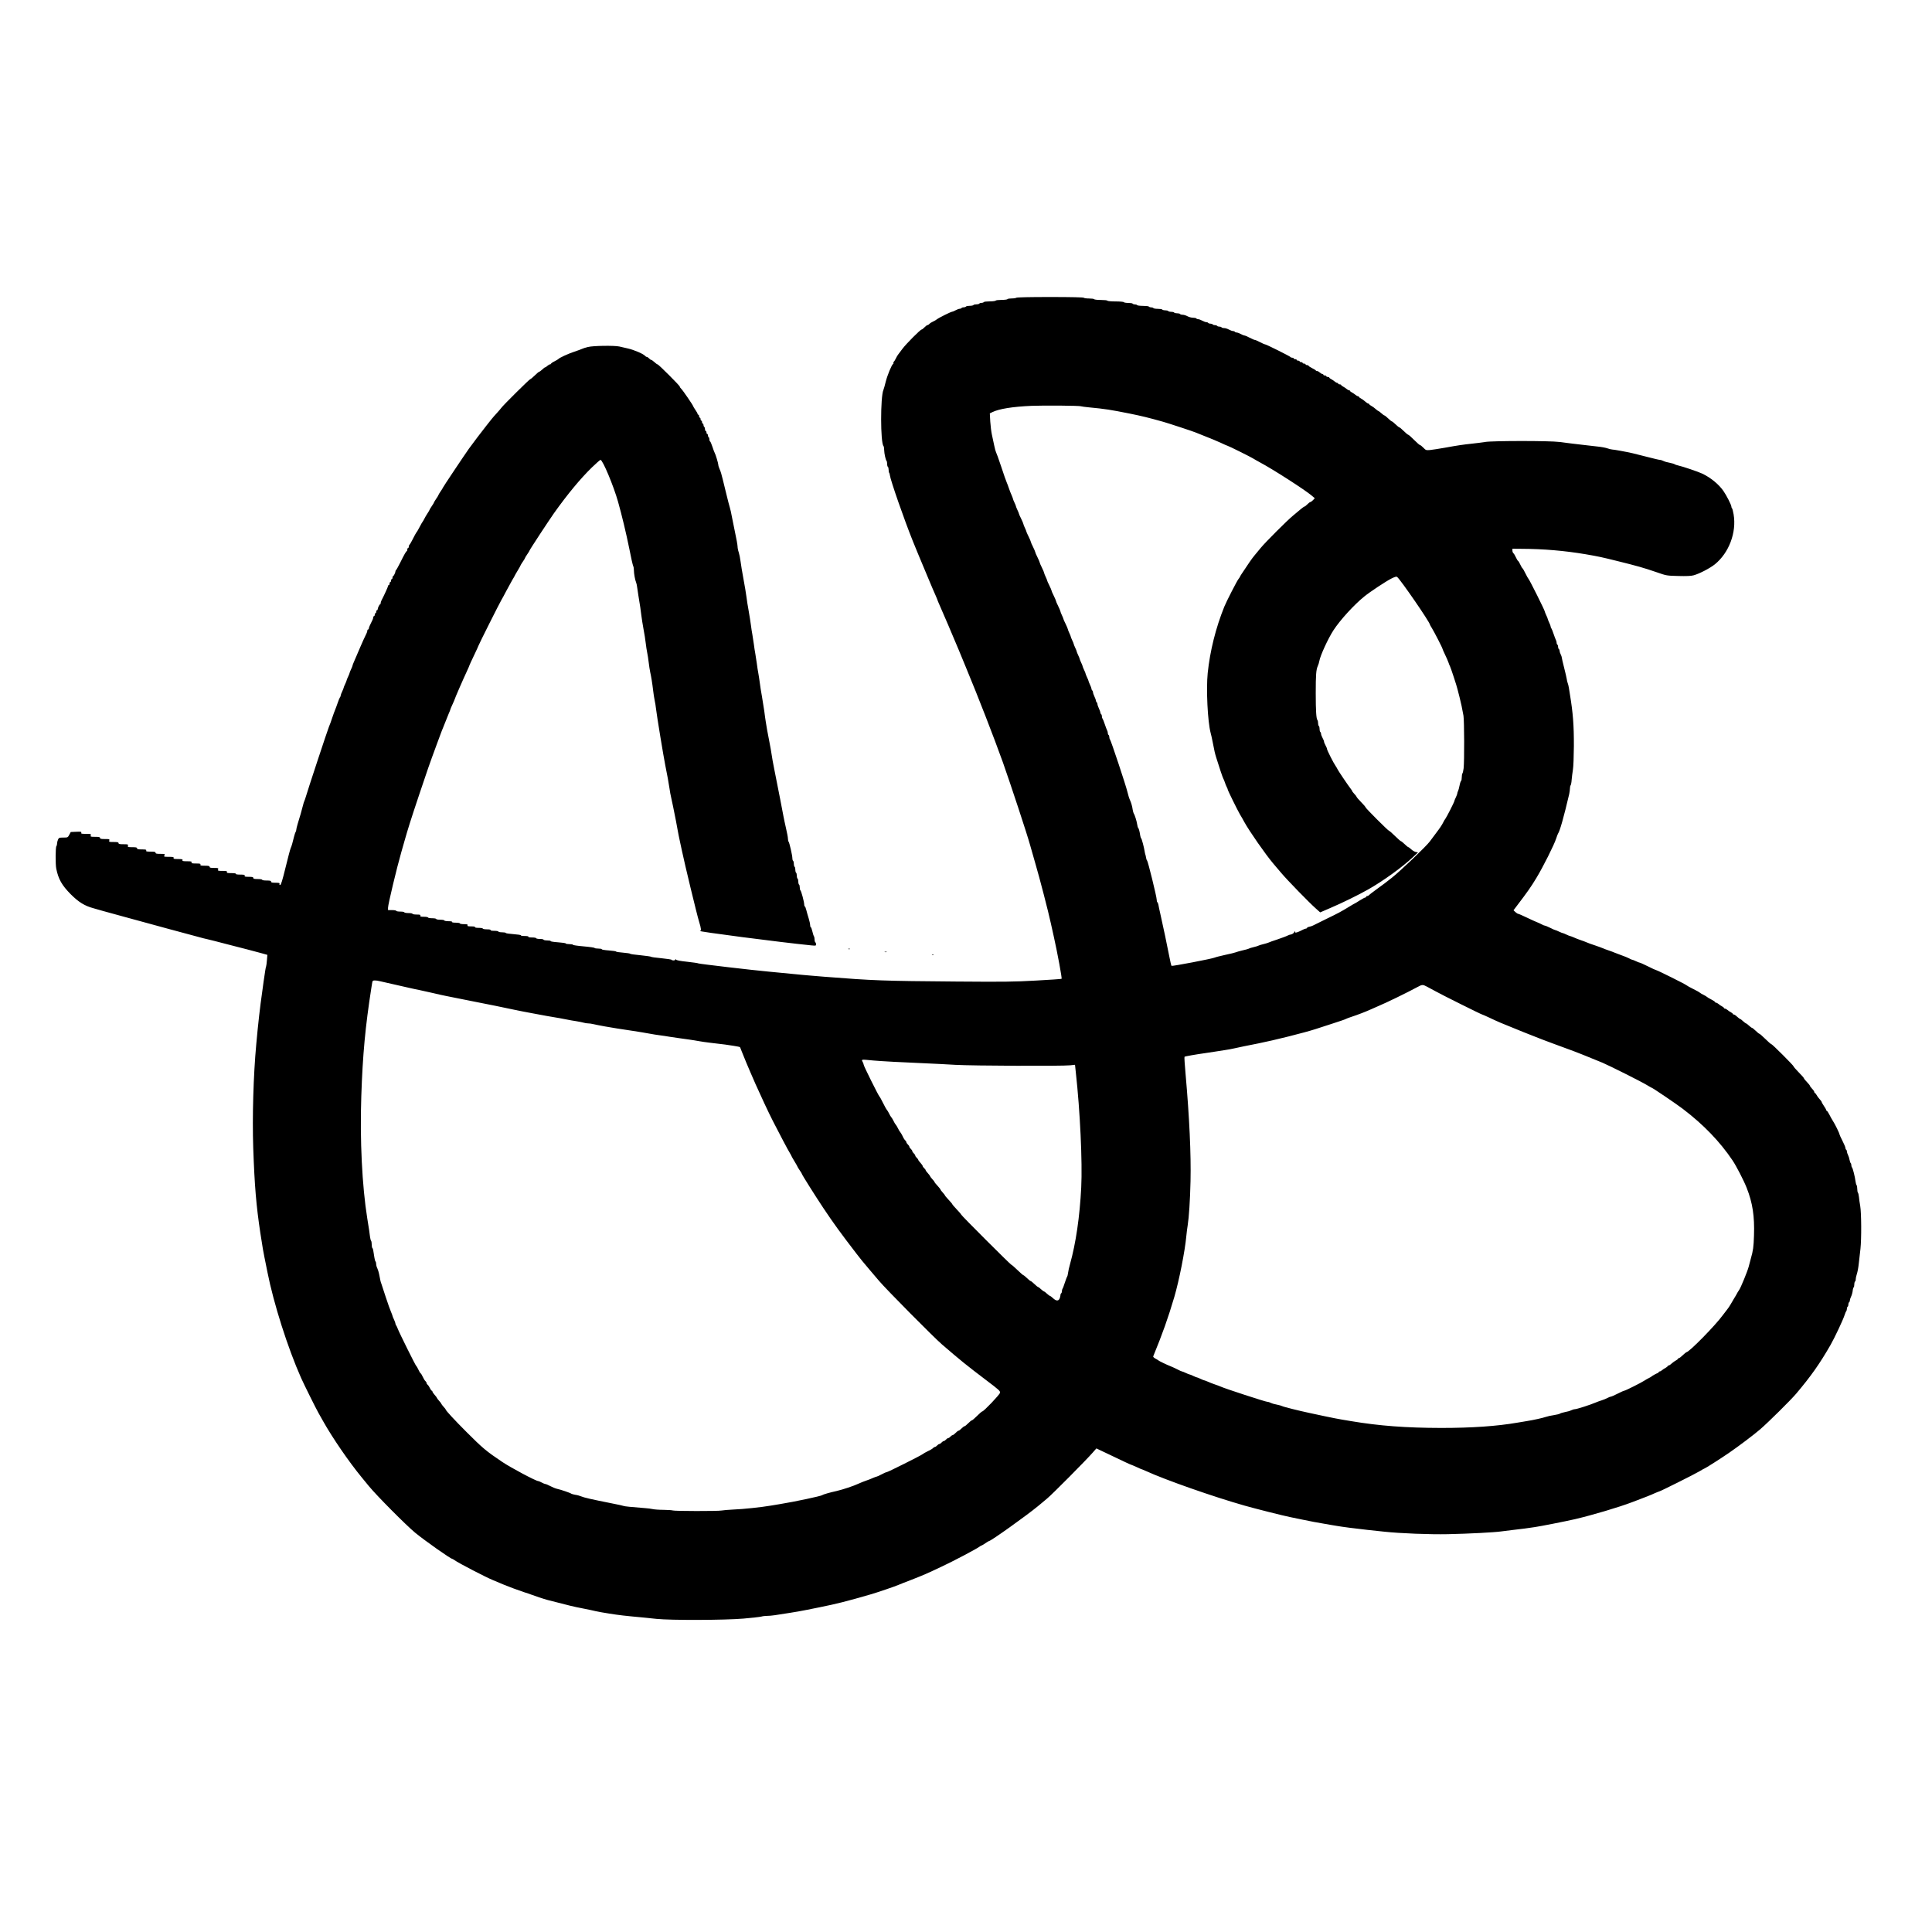 <?xml version="1.0" standalone="no"?>
<!DOCTYPE svg PUBLIC "-//W3C//DTD SVG 20010904//EN"
 "http://www.w3.org/TR/2001/REC-SVG-20010904/DTD/svg10.dtd">
<svg version="1.0" xmlns="http://www.w3.org/2000/svg"
 width="2609pt" height="2609pt" viewBox="0 0 2609 2609"
 preserveAspectRatio="xMidYMid meet">
<g transform="translate(0,2609) scale(0.1,-0.1)"
fill="#000000" stroke="none">
<path d="M13725 22070 c-3 -5 -30 -10 -60 -10 -30 0 -57 -4 -60 -10 -3 -5 -39
-10 -80 -10 -41 0 -77 -4 -80 -10 -3 -5 -39 -10 -80 -10 -41 0 -77 -4 -80 -10
-3 -5 -17 -10 -30 -10 -13 0 -27 -4 -30 -10 -3 -5 -21 -10 -40 -10 -19 0 -37
-4 -40 -10 -3 -5 -26 -10 -50 -10 -24 0 -47 -4 -50 -10 -3 -5 -17 -10 -30 -10
-13 0 -27 -4 -30 -10 -3 -5 -15 -10 -25 -10 -11 0 -35 -9 -55 -20 -20 -11 -41
-20 -48 -20 -16 0 -182 -83 -205 -102 -9 -8 -33 -22 -53 -31 -20 -9 -42 -23
-49 -32 -7 -8 -18 -15 -24 -15 -7 0 -25 -13 -41 -30 -16 -16 -33 -30 -39 -30
-17 0 -208 -192 -259 -260 -26 -36 -53 -72 -60 -80 -7 -8 -20 -32 -30 -52 -10
-20 -22 -40 -27 -43 -6 -4 -8 -10 -5 -15 3 -5 1 -11 -5 -15 -19 -12 -77 -152
-99 -240 -12 -49 -26 -99 -31 -110 -42 -93 -41 -717 1 -759 5 -6 9 -30 9 -55
1 -47 20 -134 33 -147 4 -4 7 -22 7 -40 0 -18 5 -36 10 -39 6 -3 10 -21 10
-39 0 -18 3 -36 7 -40 4 -4 9 -19 10 -34 9 -70 193 -599 311 -892 45 -112 80
-195 197 -475 18 -44 47 -111 63 -150 16 -38 39 -91 51 -117 11 -26 21 -49 21
-52 0 -3 11 -29 24 -58 25 -54 203 -470 262 -613 18 -44 62 -152 99 -240 168
-404 374 -935 498 -1280 104 -294 328 -972 368 -1119 21 -75 51 -181 73 -256
54 -183 173 -641 207 -800 11 -52 29 -133 40 -180 49 -219 112 -560 105 -568
-4 -3 -160 -14 -349 -24 -299 -17 -435 -18 -1077 -13 -985 8 -1108 12 -1780
65 -58 5 -139 11 -180 15 -41 3 -163 14 -270 25 -107 11 -242 24 -300 29 -203
18 -945 105 -950 111 -3 4 -70 13 -149 22 -97 10 -146 20 -152 29 -6 10 -9 11
-9 2 0 -7 -11 -13 -25 -13 -14 0 -25 4 -25 8 0 5 -63 14 -140 22 -77 7 -140
16 -140 20 0 3 -63 12 -140 20 -77 7 -140 16 -140 20 0 4 -43 11 -95 15 -52 4
-95 10 -95 15 0 4 -45 11 -100 15 -55 4 -97 11 -94 16 3 5 -18 9 -45 9 -28 0
-51 4 -51 8 0 5 -67 15 -150 22 -82 7 -147 17 -144 21 3 5 -18 9 -45 9 -28 0
-51 4 -51 9 0 5 -47 12 -105 16 -58 4 -102 11 -99 16 3 5 -18 9 -45 9 -28 0
-51 5 -51 10 0 6 -22 10 -50 10 -27 0 -50 5 -50 10 0 6 -25 10 -56 10 -34 0
-53 4 -49 10 4 6 -15 10 -50 10 -31 0 -54 4 -51 9 3 5 -41 12 -99 16 -58 4
-105 11 -105 16 0 5 -22 9 -50 9 -27 0 -50 5 -50 10 0 6 -25 10 -56 10 -34 0
-53 4 -49 10 4 6 -15 10 -49 10 -31 0 -56 5 -56 10 0 6 -25 10 -56 10 -34 0
-53 4 -49 10 4 6 -15 10 -50 10 -47 0 -56 3 -51 15 4 12 -5 15 -49 15 -30 0
-55 5 -55 10 0 6 -25 10 -56 10 -34 0 -53 4 -49 10 4 6 -15 10 -49 10 -31 0
-56 5 -56 10 0 6 -25 10 -55 10 -30 0 -55 5 -55 10 0 6 -25 10 -55 10 -30 0
-55 5 -55 10 0 6 -25 10 -55 10 -44 0 -53 3 -49 15 5 12 -4 15 -50 15 -31 0
-56 5 -56 10 0 6 -25 10 -55 10 -30 0 -55 5 -55 10 0 6 -25 10 -55 10 -30 0
-55 5 -55 10 0 6 -25 10 -55 10 l-55 0 0 32 c0 45 119 542 180 753 10 33 28
96 40 140 47 167 86 291 201 635 105 315 138 410 234 670 13 36 35 97 50 135
14 39 30 79 35 90 5 11 21 52 36 90 15 39 35 89 45 112 11 23 19 45 19 48 0 4
13 36 30 72 16 35 30 67 30 70 0 8 117 277 166 381 19 40 34 76 34 79 0 3 27
62 60 130 33 69 60 128 60 131 0 9 291 589 312 622 9 14 38 68 65 120 28 52
64 119 81 148 18 29 32 54 32 56 0 2 18 34 40 70 22 36 40 68 40 72 0 3 14 25
30 49 17 24 30 46 30 50 0 4 14 26 30 50 17 24 30 46 30 49 0 9 260 405 331
506 183 257 357 467 512 618 58 56 110 102 116 102 30 0 177 -352 237 -565 50
-177 111 -431 150 -625 24 -124 49 -233 54 -242 6 -10 10 -36 10 -57 0 -45 16
-135 30 -166 5 -11 11 -40 14 -65 3 -25 10 -73 16 -107 26 -156 31 -193 40
-268 5 -44 19 -129 30 -190 12 -60 25 -146 30 -190 5 -44 14 -102 20 -130 6
-27 15 -86 20 -130 5 -44 14 -102 20 -130 14 -63 28 -147 40 -250 5 -44 14
-102 20 -130 7 -27 15 -84 20 -125 9 -82 101 -642 124 -755 25 -122 48 -248
57 -313 4 -35 15 -91 23 -125 8 -34 19 -89 26 -122 6 -33 15 -78 20 -100 10
-47 25 -125 41 -215 6 -36 20 -103 30 -150 11 -47 23 -105 28 -130 35 -168
201 -859 231 -955 30 -97 32 -125 12 -126 -64 -4 1087 -154 1501 -195 63 -6
67 -6 67 14 0 11 -4 24 -10 27 -5 3 -10 21 -10 39 0 17 -4 36 -8 42 -5 5 -15
35 -22 67 -7 31 -17 57 -22 57 -4 0 -8 13 -8 28 0 16 -9 55 -19 88 -10 32 -25
83 -32 112 -7 28 -16 52 -21 52 -4 0 -8 11 -8 25 0 34 -41 189 -52 193 -4 2
-8 19 -8 37 0 19 -4 37 -10 40 -5 3 -10 21 -10 40 0 19 -4 37 -10 40 -5 3 -10
21 -10 40 0 19 -4 37 -10 40 -5 3 -10 21 -10 40 0 19 -4 37 -10 40 -5 3 -10
21 -10 40 0 19 -4 37 -10 40 -5 3 -10 19 -10 35 0 38 -40 212 -51 224 -5 6 -9
24 -9 42 0 17 -12 80 -26 140 -14 60 -29 132 -34 159 -8 48 -70 364 -125 640
-15 72 -30 159 -35 195 -5 36 -18 112 -30 170 -12 58 -25 131 -31 163 -5 31
-13 83 -19 115 -5 31 -14 93 -19 137 -6 44 -20 132 -31 195 -12 63 -25 149
-30 190 -5 41 -15 100 -20 130 -6 30 -15 89 -20 130 -6 41 -15 100 -20 130 -6
30 -15 89 -20 130 -6 41 -15 100 -20 130 -6 30 -15 89 -20 130 -5 41 -19 127
-30 190 -12 63 -25 149 -30 190 -5 41 -23 149 -40 240 -17 91 -35 199 -40 241
-5 42 -16 96 -24 120 -9 24 -16 60 -16 79 0 19 -16 109 -36 200 -19 91 -39
189 -44 218 -4 29 -16 78 -25 110 -15 54 -22 78 -44 170 -5 20 -14 55 -19 77
-6 22 -20 83 -33 135 -12 52 -30 113 -41 134 -10 22 -18 48 -18 58 0 20 -38
147 -49 163 -4 6 -18 43 -31 83 -13 39 -27 72 -32 72 -4 0 -8 11 -8 24 0 14
-4 28 -10 31 -5 3 -10 15 -10 26 0 10 -4 19 -10 19 -5 0 -10 9 -10 20 0 11 -4
20 -10 20 -5 0 -10 11 -10 24 0 14 -4 28 -10 31 -5 3 -10 15 -10 26 0 10 -4
19 -10 19 -5 0 -10 9 -10 20 0 11 -4 20 -10 20 -5 0 -10 9 -10 20 0 11 -4 20
-10 20 -5 0 -10 9 -10 20 0 11 -4 20 -10 20 -5 0 -10 5 -10 11 0 6 -13 30 -30
54 -16 24 -30 46 -30 50 0 11 -143 220 -162 236 -10 9 -18 21 -18 28 0 13
-288 301 -301 301 -6 0 -24 13 -42 30 -18 16 -37 30 -43 30 -6 0 -19 9 -29 20
-10 11 -24 20 -30 20 -7 0 -18 7 -25 15 -21 26 -150 81 -230 99 -41 10 -94 21
-117 27 -70 15 -356 11 -425 -7 -33 -8 -67 -19 -76 -24 -10 -5 -58 -23 -109
-40 -85 -28 -200 -82 -213 -98 -3 -4 -26 -18 -52 -31 -27 -13 -48 -28 -48 -33
0 -4 -6 -8 -13 -8 -7 0 -23 -9 -35 -20 -12 -11 -25 -20 -30 -20 -5 0 -23 -13
-40 -30 -18 -16 -36 -30 -41 -30 -5 0 -32 -22 -60 -50 -28 -27 -55 -50 -61
-50 -10 0 -367 -353 -391 -388 -9 -12 -36 -44 -60 -70 -24 -26 -58 -64 -74
-85 -17 -21 -46 -58 -65 -82 -46 -57 -198 -257 -239 -315 -65 -92 -351 -520
-351 -526 0 -3 -13 -25 -30 -49 -16 -24 -30 -46 -30 -50 0 -4 -13 -26 -30 -50
-16 -24 -30 -46 -30 -50 0 -4 -13 -26 -30 -50 -16 -24 -30 -46 -30 -50 0 -4
-13 -25 -28 -48 -15 -23 -34 -55 -42 -72 -8 -16 -17 -32 -20 -35 -6 -6 -27
-43 -54 -95 -12 -22 -23 -42 -26 -45 -8 -8 -39 -62 -67 -120 -15 -30 -31 -56
-35 -58 -4 -2 -8 -12 -8 -23 0 -10 -4 -19 -10 -19 -5 0 -10 -9 -10 -19 0 -11
-3 -21 -7 -23 -11 -4 -34 -45 -90 -158 -26 -52 -51 -96 -55 -98 -4 -2 -8 -9
-8 -16 0 -18 -24 -66 -32 -66 -5 0 -8 -9 -8 -20 0 -11 -4 -20 -10 -20 -5 0
-10 -9 -10 -20 0 -11 -4 -20 -10 -20 -5 0 -10 -9 -10 -20 0 -11 -4 -20 -10
-20 -5 0 -10 -6 -10 -12 0 -11 -51 -123 -91 -200 -5 -10 -9 -25 -9 -33 0 -8
-3 -15 -7 -15 -9 0 -33 -49 -33 -67 0 -7 -4 -13 -10 -13 -5 0 -10 -9 -10 -20
0 -11 -4 -20 -10 -20 -5 0 -10 -9 -10 -20 0 -11 -4 -20 -10 -20 -5 0 -10 -7
-10 -15 0 -8 -4 -23 -9 -33 -37 -74 -51 -106 -51 -118 0 -8 -4 -14 -10 -14 -5
0 -10 -7 -10 -15 0 -8 -4 -23 -9 -33 -15 -29 -73 -156 -81 -177 -4 -11 -18
-42 -30 -70 -12 -27 -26 -59 -30 -70 -5 -11 -17 -41 -29 -67 -12 -26 -21 -51
-21 -56 0 -5 -9 -27 -20 -50 -11 -22 -20 -45 -20 -50 0 -4 -9 -27 -20 -50 -11
-22 -20 -45 -20 -50 0 -4 -9 -27 -20 -50 -11 -22 -20 -45 -20 -50 0 -4 -9 -27
-20 -50 -11 -22 -20 -47 -20 -55 0 -7 -4 -17 -9 -22 -5 -6 -19 -39 -31 -75
-12 -36 -28 -78 -35 -95 -7 -16 -25 -66 -40 -110 -14 -44 -34 -98 -44 -120
-17 -40 -288 -860 -312 -945 -7 -25 -16 -49 -19 -55 -4 -5 -12 -32 -19 -60
-14 -59 -45 -165 -72 -251 -10 -34 -19 -70 -19 -81 0 -10 -4 -23 -9 -28 -4 -6
-13 -32 -20 -60 -22 -90 -33 -130 -47 -160 -7 -16 -38 -135 -69 -262 -43 -175
-61 -233 -72 -233 -9 0 -13 6 -9 15 4 12 -5 15 -54 15 -47 0 -60 3 -60 15 0
12 -13 15 -60 15 -33 0 -60 4 -60 10 0 6 -27 10 -60 10 -47 0 -60 3 -60 15 0
12 -13 15 -61 15 -50 0 -60 3 -55 15 4 12 -6 15 -60 15 -41 0 -63 4 -59 10 4
6 -19 10 -60 10 -56 0 -66 3 -61 15 4 12 -6 15 -60 15 -61 0 -65 1 -59 20 6
18 2 20 -54 20 -48 0 -61 3 -61 15 0 12 -14 15 -65 15 -53 0 -63 3 -59 15 5
12 -5 15 -60 15 -54 0 -64 3 -60 15 5 12 -5 15 -61 15 -56 0 -66 3 -61 15 4
12 -6 15 -60 15 -55 0 -65 3 -60 15 4 12 -7 15 -65 15 -67 0 -69 1 -59 20 10
19 8 20 -55 20 -51 0 -65 3 -65 15 0 12 -14 15 -66 15 -55 0 -65 3 -60 15 4
12 -6 15 -59 15 -51 0 -65 3 -65 15 0 12 -14 15 -64 15 -59 0 -64 2 -59 20 5
19 0 20 -61 20 -52 0 -66 3 -66 15 0 12 -14 15 -66 15 -61 0 -65 1 -59 20 6
19 2 20 -59 20 -52 0 -66 3 -66 15 0 12 -14 15 -66 15 -61 0 -65 1 -59 20 6
19 2 20 -64 20 -59 0 -69 2 -64 15 5 14 -5 16 -68 13 l-74 -3 -20 -37 c-20
-37 -21 -38 -80 -38 -55 0 -61 -2 -72 -27 -7 -15 -13 -39 -13 -53 0 -14 -4
-30 -9 -36 -13 -12 -14 -246 -2 -304 29 -142 76 -225 196 -346 106 -106 188
-157 308 -189 28 -8 84 -24 122 -35 102 -29 197 -55 310 -85 55 -15 123 -33
150 -41 65 -18 242 -67 425 -116 291 -78 366 -98 420 -113 30 -9 82 -22 115
-29 33 -7 148 -37 255 -65 107 -28 233 -60 280 -72 47 -12 127 -33 177 -47
l93 -26 -6 -71 c-3 -38 -8 -77 -11 -85 -6 -14 -12 -55 -34 -205 -5 -38 -14
-101 -19 -140 -29 -200 -55 -427 -80 -705 -39 -422 -55 -978 -41 -1401 18
-513 40 -776 96 -1149 22 -143 28 -180 35 -220 11 -59 29 -155 40 -205 5 -22
14 -67 20 -100 84 -426 275 -1027 456 -1434 40 -89 196 -404 234 -471 18 -30
45 -80 62 -110 123 -220 348 -549 521 -759 21 -25 63 -77 95 -116 108 -132
505 -531 627 -632 133 -109 479 -353 501 -353 3 0 18 -9 34 -20 53 -38 423
-230 515 -267 35 -14 121 -50 150 -63 54 -23 208 -80 270 -100 39 -12 81 -26
95 -32 47 -18 175 -61 225 -74 285 -74 367 -94 470 -113 66 -13 145 -29 175
-37 30 -7 116 -23 190 -34 125 -20 210 -30 430 -50 47 -4 139 -14 205 -21 189
-20 919 -18 1175 4 113 10 221 22 240 27 19 6 58 10 85 10 45 0 115 10 298 40
31 6 83 14 115 19 31 5 160 30 286 56 238 48 369 81 686 173 98 28 340 111
385 131 11 5 91 37 178 70 158 62 198 79 401 175 150 70 458 232 508 267 14
11 29 19 33 19 3 0 26 14 50 30 24 17 46 30 50 30 25 0 503 341 662 472 28 24
82 68 120 100 71 58 530 521 618 622 l50 57 135 -64 c227 -109 330 -157 336
-157 3 0 35 -14 71 -30 35 -17 67 -30 69 -30 3 0 29 -11 58 -24 261 -120 915
-349 1331 -467 152 -43 524 -137 615 -155 41 -8 113 -23 160 -33 76 -17 229
-46 380 -71 30 -5 71 -12 90 -15 65 -12 273 -39 415 -54 44 -5 145 -16 225
-24 221 -24 621 -39 860 -34 286 6 627 24 720 37 41 6 113 15 160 20 47 5 118
14 158 19 39 6 102 15 140 20 66 9 416 78 542 107 237 56 589 160 775 231 178
67 248 95 300 119 30 13 57 24 60 24 13 0 481 234 544 272 34 21 65 38 68 38
8 0 219 134 328 209 137 94 339 247 424 320 112 97 410 392 485 480 201 238
317 402 466 661 56 99 169 338 190 405 7 22 16 44 21 50 5 5 9 19 9 31 0 13 5
26 10 29 6 3 10 17 10 30 0 13 5 27 10 30 6 3 10 14 10 24 0 10 7 33 16 51 9
18 19 52 22 77 2 24 9 46 13 49 5 3 9 20 9 39 0 19 5 37 10 40 6 3 10 18 10
33 0 15 7 46 15 70 8 23 20 84 25 135 6 50 16 142 23 202 15 136 13 485 -3
580 -7 39 -15 93 -17 120 -3 28 -9 54 -14 60 -5 5 -9 27 -9 50 0 23 -4 45 -9
51 -5 5 -11 27 -14 49 -8 64 -37 179 -47 189 -6 6 -10 20 -10 32 0 13 -4 25
-9 28 -4 3 -11 23 -15 43 -3 21 -13 51 -21 67 -8 15 -15 37 -15 47 0 10 -4 21
-10 24 -5 3 -10 14 -10 24 0 10 -18 53 -40 96 -22 43 -40 82 -40 87 0 15 -61
139 -90 183 -14 22 -36 61 -49 88 -13 26 -28 47 -33 47 -4 0 -8 5 -8 11 0 6
-13 30 -30 54 -16 24 -30 48 -30 53 0 5 -12 22 -27 38 -16 16 -34 42 -42 57
-8 15 -18 27 -23 27 -4 0 -8 6 -8 14 0 7 -13 27 -30 44 -16 18 -30 36 -30 41
0 5 -18 27 -40 50 -22 22 -40 45 -40 50 0 5 -31 41 -70 80 -38 39 -70 75 -70
81 0 12 -288 300 -300 300 -6 0 -42 31 -81 70 -39 38 -75 70 -80 70 -5 0 -28
18 -50 40 -23 22 -45 40 -50 40 -5 0 -23 14 -41 30 -17 17 -35 30 -40 30 -4 0
-22 14 -40 30 -17 17 -35 30 -40 30 -4 0 -22 14 -40 30 -17 17 -37 30 -44 30
-8 0 -14 4 -14 8 0 5 -12 15 -27 23 -16 8 -37 22 -47 32 -11 9 -26 17 -33 17
-7 0 -13 4 -13 8 0 5 -12 15 -27 23 -16 8 -37 22 -47 32 -11 9 -26 17 -33 17
-7 0 -13 4 -13 8 0 5 -21 20 -47 33 -27 13 -54 29 -61 36 -7 7 -30 20 -50 30
-20 9 -42 23 -49 29 -7 7 -47 29 -90 50 -43 21 -83 44 -90 50 -14 14 -396 204
-409 204 -5 0 -54 22 -109 50 -55 27 -105 50 -111 50 -5 0 -29 9 -52 20 -22
11 -46 20 -51 20 -6 0 -25 8 -43 19 -19 10 -63 28 -98 40 -36 13 -78 29 -95
36 -16 7 -52 21 -80 30 -27 9 -63 22 -80 30 -16 7 -66 25 -110 40 -44 14 -93
32 -110 40 -16 7 -52 21 -80 30 -27 9 -69 25 -92 36 -24 10 -46 19 -51 19 -5
0 -27 9 -50 20 -22 11 -45 20 -50 20 -4 0 -27 9 -50 20 -22 11 -45 20 -49 20
-5 0 -35 13 -68 30 -33 16 -65 30 -72 30 -7 0 -27 8 -45 18 -18 10 -49 24 -68
31 -19 8 -81 35 -136 62 -56 27 -107 49 -113 49 -7 0 -23 11 -38 24 l-25 24
43 57 c147 193 194 260 265 378 90 148 243 453 269 537 10 30 21 60 25 65 23
31 77 220 150 533 5 23 10 57 10 75 0 18 4 37 9 42 5 6 12 39 14 75 3 36 11
97 17 135 7 40 12 179 13 320 1 282 -12 446 -52 690 -6 33 -13 78 -16 100 -4
22 -10 49 -15 60 -5 11 -11 36 -13 55 -3 19 -19 89 -36 155 -17 66 -31 127
-31 135 0 8 -7 28 -15 44 -8 15 -15 37 -15 47 0 10 -4 21 -10 24 -5 3 -10 17
-10 30 0 13 -4 27 -10 30 -5 3 -10 15 -10 26 0 10 -4 27 -10 37 -5 9 -19 46
-31 82 -12 36 -25 69 -30 75 -5 5 -9 15 -9 22 0 8 -9 33 -20 55 -11 23 -20 46
-20 50 0 5 -9 28 -20 50 -11 23 -20 46 -20 51 0 15 -210 436 -221 442 -4 3
-22 35 -39 70 -17 35 -35 67 -40 70 -6 4 -19 26 -30 50 -11 24 -24 47 -30 50
-6 3 -19 25 -30 49 -10 23 -25 48 -33 55 -8 6 -14 23 -14 36 l0 25 121 -1
c297 -1 580 -25 866 -73 174 -30 213 -38 430 -92 263 -65 356 -91 530 -151
135 -47 135 -47 294 -51 107 -3 174 0 205 9 77 20 222 96 287 148 192 155 296
432 254 676 -7 42 -17 78 -21 81 -5 3 -9 13 -9 23 0 22 -66 152 -108 212 -63
90 -169 177 -282 232 -57 27 -269 99 -330 112 -19 4 -40 11 -46 16 -6 5 -37
14 -67 20 -31 5 -69 16 -84 24 -16 8 -37 15 -48 15 -11 0 -90 19 -175 41 -85
22 -173 44 -195 49 -93 21 -253 50 -275 50 -14 1 -43 8 -65 16 -22 8 -80 19
-130 24 -49 5 -128 14 -175 20 -47 6 -123 15 -170 20 -47 5 -125 15 -175 22
-126 17 -891 17 -1000 0 -44 -7 -120 -17 -170 -22 -124 -13 -206 -25 -375 -56
-80 -14 -170 -28 -200 -31 -52 -4 -57 -3 -89 31 -19 20 -40 36 -46 36 -6 0
-42 32 -80 70 -38 39 -74 70 -80 70 -5 0 -32 22 -60 50 -27 27 -54 49 -60 50
-5 0 -28 18 -50 40 -22 21 -44 39 -50 40 -5 0 -28 18 -50 40 -22 21 -44 39
-50 40 -5 0 -24 14 -42 30 -18 17 -36 30 -40 30 -4 0 -21 12 -38 28 -16 15
-42 33 -57 41 -16 8 -28 18 -28 23 0 4 -6 8 -12 8 -7 0 -26 12 -43 28 -16 15
-42 33 -57 41 -16 8 -28 18 -28 23 0 4 -6 8 -13 8 -7 0 -22 8 -33 18 -10 9
-31 23 -46 31 -16 8 -28 18 -28 23 0 4 -6 8 -13 8 -7 0 -22 8 -33 18 -10 9
-31 23 -46 31 -16 8 -28 18 -28 23 0 4 -9 8 -20 8 -11 0 -20 5 -20 10 0 6 -6
10 -13 10 -7 0 -22 8 -33 18 -10 9 -31 23 -46 31 -16 8 -28 18 -28 23 0 4 -9
8 -20 8 -11 0 -20 5 -20 10 0 6 -9 10 -20 10 -11 0 -20 5 -20 10 0 6 -6 10
-13 10 -7 0 -23 9 -35 20 -12 11 -28 20 -36 20 -8 0 -16 3 -18 8 -1 4 -24 18
-50 31 -27 13 -48 28 -48 33 0 4 -9 8 -20 8 -11 0 -20 5 -20 10 0 6 -9 10 -20
10 -11 0 -20 5 -20 10 0 6 -9 10 -20 10 -11 0 -20 5 -20 10 0 6 -9 10 -20 10
-11 0 -20 5 -20 10 0 6 -9 10 -20 10 -11 0 -20 5 -20 10 0 6 -9 10 -19 10 -11
0 -21 3 -23 8 -4 10 -329 172 -344 172 -7 0 -38 14 -69 30 -31 17 -63 30 -70
30 -7 0 -39 14 -70 30 -31 17 -63 30 -71 30 -7 0 -29 9 -49 20 -20 11 -44 20
-55 20 -10 0 -22 5 -25 10 -3 6 -15 10 -25 10 -11 0 -35 9 -55 20 -20 11 -49
20 -65 20 -16 0 -32 5 -35 10 -3 6 -17 10 -30 10 -13 0 -27 5 -30 10 -3 6 -17
10 -30 10 -13 0 -27 5 -30 10 -3 6 -17 10 -30 10 -13 0 -27 5 -30 10 -3 6 -15
10 -25 10 -11 0 -35 9 -55 20 -20 11 -44 20 -55 20 -10 0 -22 5 -25 10 -3 6
-24 10 -45 10 -22 0 -55 9 -75 20 -20 11 -49 20 -65 20 -16 0 -32 5 -35 10 -3
6 -21 10 -40 10 -19 0 -37 5 -40 10 -3 6 -21 10 -40 10 -19 0 -37 5 -40 10 -3
6 -21 10 -40 10 -19 0 -37 5 -40 10 -3 6 -30 10 -60 10 -30 0 -57 5 -60 10 -3
6 -17 10 -30 10 -13 0 -27 5 -30 10 -3 6 -39 10 -80 10 -41 0 -77 5 -80 10 -3
6 -17 10 -30 10 -13 0 -27 5 -30 10 -3 6 -30 10 -60 10 -30 0 -57 5 -60 10 -3
6 -52 10 -110 10 -58 0 -107 4 -110 10 -3 6 -44 10 -90 10 -46 0 -87 5 -90 10
-3 6 -35 10 -70 10 -35 0 -67 5 -70 10 -4 6 -167 10 -455 10 -288 0 -451 -4
-455 -10z m875 -1467 c8 -3 56 -9 105 -14 220 -21 290 -32 550 -84 159 -32
250 -54 453 -111 68 -19 411 -132 437 -144 11 -5 74 -30 140 -56 66 -25 157
-64 203 -85 45 -22 86 -39 89 -39 10 0 313 -151 343 -170 14 -9 59 -35 100
-57 173 -92 602 -368 695 -447 l40 -34 -24 -26 c-14 -14 -30 -26 -36 -26 -6 0
-24 -13 -40 -30 -16 -16 -33 -30 -38 -30 -5 0 -29 -17 -53 -37 -24 -21 -71
-60 -105 -88 -79 -65 -369 -355 -434 -434 -27 -34 -66 -80 -86 -104 -30 -35
-85 -115 -171 -246 -10 -14 -21 -33 -24 -41 -4 -8 -13 -22 -20 -30 -19 -23
-163 -303 -191 -373 -116 -288 -193 -598 -224 -896 -22 -218 -1 -655 40 -810
6 -20 18 -74 27 -121 25 -130 30 -151 48 -210 37 -120 89 -276 96 -285 4 -5
13 -27 20 -48 7 -22 18 -51 26 -65 8 -15 14 -30 14 -35 0 -11 130 -275 163
-332 17 -27 44 -75 60 -105 68 -124 289 -441 391 -561 17 -20 65 -76 106 -125
85 -101 386 -410 472 -485 l56 -50 141 61 c153 65 379 176 506 248 205 116
461 301 608 439 l66 62 -31 6 c-17 4 -44 20 -61 36 -16 16 -34 29 -38 29 -5 0
-28 18 -50 40 -23 22 -45 40 -50 40 -5 0 -41 32 -80 70 -39 39 -75 70 -80 70
-12 0 -319 307 -319 319 0 5 -27 37 -60 70 -33 34 -60 65 -60 70 0 4 -13 22
-30 39 -16 18 -30 35 -30 39 0 5 -10 19 -21 33 -29 36 -179 258 -179 266 0 3
-10 19 -21 36 -29 40 -119 218 -119 234 0 8 -9 29 -20 49 -11 20 -20 42 -20
50 0 8 -9 30 -20 50 -11 20 -20 44 -20 55 0 10 -4 22 -10 25 -5 3 -10 21 -10
40 0 19 -4 37 -10 40 -5 3 -10 21 -10 39 0 17 -4 36 -9 42 -16 16 -23 123 -23
364 0 249 5 316 28 367 8 17 17 46 20 65 13 75 119 306 192 418 91 139 276
342 417 456 76 62 291 204 364 241 51 25 68 30 79 21 49 -41 442 -612 442
-643 0 -3 12 -24 27 -48 30 -48 143 -268 143 -279 0 -4 15 -39 34 -78 19 -39
40 -87 47 -108 6 -20 15 -41 19 -47 8 -12 96 -278 103 -315 3 -14 15 -61 27
-105 21 -82 34 -144 53 -250 11 -67 13 -616 2 -710 -4 -33 -11 -64 -16 -69 -5
-6 -9 -29 -9 -52 0 -24 -4 -45 -9 -49 -5 -3 -15 -31 -21 -63 -6 -31 -15 -65
-20 -74 -6 -10 -10 -24 -10 -31 0 -7 -9 -32 -20 -55 -11 -22 -20 -45 -20 -49
0 -13 -106 -221 -122 -241 -8 -9 -20 -30 -28 -47 -19 -38 -43 -74 -100 -149
-25 -32 -62 -82 -82 -110 -48 -65 -394 -396 -513 -490 -49 -40 -139 -108 -200
-151 -60 -44 -111 -83 -113 -87 -2 -5 -10 -8 -18 -8 -8 0 -14 -4 -14 -10 0 -5
-6 -10 -12 -10 -7 0 -41 -18 -76 -40 -34 -22 -64 -40 -66 -40 -2 0 -34 -18
-71 -41 -120 -73 -148 -88 -315 -169 -91 -45 -172 -85 -180 -89 -9 -5 -30 -12
-48 -16 -18 -3 -32 -11 -32 -16 0 -5 -7 -9 -15 -9 -8 0 -29 -8 -47 -18 -18
-10 -48 -24 -65 -30 -29 -9 -33 -9 -34 6 0 14 -2 14 -6 2 -8 -20 -34 -39 -53
-40 -8 0 -28 -7 -44 -15 -16 -9 -77 -31 -135 -51 -58 -19 -113 -38 -121 -43
-8 -4 -40 -14 -70 -21 -30 -7 -59 -16 -65 -20 -5 -4 -35 -13 -65 -20 -30 -7
-59 -16 -65 -20 -5 -4 -44 -15 -85 -24 -41 -10 -84 -22 -95 -27 -11 -5 -74
-20 -140 -34 -66 -15 -129 -30 -140 -36 -34 -16 -578 -120 -585 -112 -4 4 -19
69 -33 143 -26 134 -77 379 -118 560 -12 52 -24 107 -26 123 -3 15 -9 30 -14
33 -5 3 -9 19 -9 36 0 38 -119 521 -130 528 -5 3 -10 19 -13 35 -2 17 -7 37
-10 45 -3 8 -8 29 -10 45 -8 52 -39 170 -47 175 -4 3 -10 21 -13 40 -7 51 -19
94 -27 100 -4 3 -10 23 -13 45 -6 44 -34 134 -47 150 -4 6 -10 28 -14 50 -7
49 -19 92 -39 136 -9 19 -23 66 -32 104 -21 89 -223 697 -236 710 -5 5 -9 19
-9 31 0 13 -4 26 -10 29 -5 3 -10 15 -10 26 0 10 -4 27 -10 37 -5 9 -19 46
-31 82 -12 36 -25 69 -30 75 -5 5 -9 19 -9 31 0 13 -4 26 -10 29 -5 3 -10 13
-10 21 0 8 -9 34 -20 56 -11 23 -20 50 -20 59 0 10 -4 21 -10 24 -5 3 -10 13
-10 21 0 8 -9 34 -20 56 -11 23 -20 50 -20 59 0 10 -4 21 -10 24 -5 3 -10 13
-10 21 0 8 -9 34 -20 56 -11 23 -20 46 -20 50 0 5 -9 28 -20 50 -11 23 -20 46
-20 50 0 5 -9 28 -20 50 -11 23 -20 46 -20 50 0 5 -9 28 -20 50 -11 23 -20 46
-20 50 0 5 -9 28 -20 50 -11 23 -20 46 -20 50 0 5 -9 28 -20 50 -11 23 -20 46
-20 50 0 5 -9 28 -20 50 -11 23 -20 46 -20 50 0 5 -9 28 -20 50 -11 23 -20 47
-20 52 0 6 -14 38 -30 71 -17 33 -30 63 -30 68 0 4 -9 27 -20 49 -11 23 -20
47 -20 52 0 6 -14 38 -30 71 -17 33 -30 64 -30 70 0 5 -14 37 -30 70 -17 33
-30 64 -30 70 0 5 -14 37 -30 70 -17 33 -30 63 -30 68 0 4 -9 27 -20 49 -11
23 -20 47 -20 52 0 6 -14 38 -30 71 -17 33 -30 64 -30 70 0 5 -14 37 -30 70
-17 33 -30 64 -30 70 0 5 -14 37 -30 70 -17 33 -30 64 -30 70 0 5 -14 37 -30
70 -17 33 -30 63 -30 68 0 4 -9 27 -20 49 -11 23 -20 47 -20 52 0 6 -14 38
-30 71 -17 33 -30 63 -30 68 0 4 -9 27 -20 49 -11 23 -20 46 -20 50 0 5 -9 28
-20 50 -11 23 -20 45 -20 50 0 5 -9 27 -19 51 -11 23 -27 65 -36 92 -9 28 -23
64 -30 80 -8 17 -42 113 -75 215 -34 102 -66 190 -70 195 -4 6 -15 46 -24 90
-9 44 -23 109 -31 145 -8 36 -18 115 -22 176 l-6 111 34 17 c89 44 274 74 529
85 171 7 644 3 670 -6z m-9471 -7763 c20 -5 99 -23 176 -40 77 -17 176 -40
220 -50 44 -10 107 -24 140 -30 33 -7 114 -25 180 -40 66 -16 145 -33 175 -39
30 -6 91 -18 135 -27 82 -17 121 -25 210 -42 146 -28 522 -104 600 -122 50
-10 142 -29 205 -40 63 -12 160 -29 215 -40 55 -10 132 -23 170 -29 39 -7 88
-16 110 -21 22 -5 74 -14 115 -20 41 -7 88 -16 104 -21 16 -5 42 -9 57 -9 16
0 48 -4 71 -10 69 -16 247 -48 323 -59 92 -13 137 -20 210 -32 33 -5 87 -14
120 -19 33 -6 85 -14 115 -20 30 -6 87 -15 125 -20 39 -5 102 -14 140 -21 39
-6 97 -15 130 -19 33 -5 94 -13 135 -19 41 -6 100 -15 130 -21 30 -6 96 -15
145 -21 200 -23 243 -29 322 -42 46 -7 84 -15 86 -18 2 -2 13 -29 24 -59 25
-63 97 -239 118 -284 7 -17 38 -87 68 -156 62 -140 177 -387 235 -500 92 -180
207 -398 229 -432 12 -21 23 -40 23 -43 0 -2 18 -34 40 -70 22 -36 40 -68 40
-71 0 -3 14 -25 30 -49 17 -24 30 -46 30 -50 0 -9 176 -289 283 -450 149 -223
232 -337 457 -630 53 -69 84 -107 180 -220 25 -29 79 -92 120 -141 95 -113
738 -762 848 -857 255 -220 333 -283 601 -486 176 -133 190 -146 185 -170 -6
-27 -220 -251 -239 -251 -6 0 -37 -27 -70 -60 -33 -33 -64 -60 -70 -60 -6 0
-29 -18 -50 -40 -21 -22 -44 -40 -50 -40 -6 0 -24 -14 -40 -30 -16 -17 -34
-30 -40 -30 -6 0 -24 -13 -40 -30 -16 -16 -34 -30 -40 -30 -7 0 -20 -9 -30
-20 -10 -11 -23 -20 -30 -20 -7 0 -20 -9 -30 -20 -10 -11 -23 -20 -30 -20 -7
0 -20 -9 -30 -20 -10 -11 -23 -20 -30 -20 -7 0 -20 -9 -30 -20 -10 -11 -24
-20 -30 -20 -7 0 -18 -7 -25 -15 -7 -8 -37 -27 -69 -41 -31 -15 -64 -34 -73
-42 -22 -18 -469 -242 -484 -242 -7 0 -38 -13 -69 -30 -31 -17 -61 -30 -66
-30 -5 0 -28 -9 -52 -19 -23 -11 -64 -27 -92 -36 -27 -9 -72 -27 -100 -40 -65
-31 -213 -80 -295 -99 -91 -20 -183 -46 -195 -56 -18 -14 -383 -91 -570 -121
-33 -5 -87 -14 -120 -20 -136 -23 -377 -49 -515 -54 -63 -3 -133 -9 -155 -13
-45 -10 -646 -9 -662 1 -5 3 -59 7 -119 8 -60 0 -127 5 -149 10 -22 5 -67 11
-100 13 -192 15 -283 24 -291 29 -5 3 -76 19 -159 35 -283 56 -381 79 -420 96
-16 7 -50 17 -75 20 -24 4 -49 11 -55 15 -12 11 -145 56 -193 66 -19 4 -59 20
-89 36 -30 16 -61 29 -69 29 -7 0 -29 9 -49 20 -20 11 -41 20 -48 20 -30 0
-372 182 -486 259 -216 145 -264 186 -480 402 -166 166 -281 291 -281 303 0 4
-13 21 -30 39 -16 18 -30 36 -30 40 0 4 -13 22 -30 40 -16 18 -30 36 -30 40 0
4 -13 22 -30 40 -16 18 -30 38 -30 45 0 6 -4 12 -9 12 -5 0 -16 15 -25 34 -8
18 -22 39 -31 46 -8 7 -15 18 -15 25 0 7 -7 18 -15 25 -9 7 -25 33 -35 56 -11
24 -24 46 -30 49 -6 3 -19 26 -30 50 -11 24 -24 46 -29 49 -10 7 -232 453
-251 506 -7 19 -17 39 -22 45 -4 5 -8 15 -8 22 0 8 -9 33 -20 55 -11 23 -20
45 -20 50 0 5 -9 27 -19 51 -11 23 -43 114 -72 202 -28 88 -55 169 -59 180 -9
21 -15 47 -30 128 -5 26 -16 62 -24 79 -9 17 -16 43 -16 58 0 14 -4 30 -9 35
-5 6 -12 29 -15 53 -15 104 -19 122 -27 128 -5 3 -9 24 -9 48 0 23 -4 46 -9
51 -5 6 -12 33 -15 60 -5 48 -11 85 -36 240 -70 435 -101 1062 -81 1649 19
568 54 940 136 1466 3 19 8 50 11 68 4 28 9 32 36 32 17 0 47 -4 67 -10z
m14141 -74 c25 -13 77 -41 115 -62 79 -45 620 -314 630 -314 4 0 46 -19 94
-41 47 -23 118 -55 156 -71 138 -58 491 -200 555 -223 36 -13 108 -40 160 -60
52 -20 138 -51 190 -70 84 -29 312 -120 470 -186 92 -39 529 -258 597 -300 35
-21 66 -39 69 -39 10 0 337 -221 420 -285 281 -214 500 -442 671 -696 51 -76
152 -272 190 -369 81 -205 108 -385 99 -646 -5 -155 -11 -199 -43 -312 -8 -29
-21 -78 -29 -109 -15 -59 -109 -288 -128 -312 -11 -15 -31 -48 -42 -71 -4 -8
-19 -33 -33 -55 -14 -22 -34 -56 -44 -75 -11 -19 -31 -49 -46 -67 -14 -18 -39
-51 -56 -73 -100 -138 -454 -499 -491 -500 -5 -1 -27 -19 -49 -40 -22 -22 -46
-40 -52 -40 -7 0 -13 -4 -13 -8 0 -5 -12 -15 -27 -23 -16 -8 -41 -26 -58 -41
-16 -16 -36 -28 -42 -28 -7 0 -13 -4 -13 -8 0 -5 -12 -15 -27 -23 -16 -8 -37
-22 -47 -31 -11 -10 -26 -18 -33 -18 -7 0 -13 -4 -13 -9 0 -5 -8 -11 -17 -14
-18 -6 -73 -37 -83 -47 -3 -3 -18 -12 -35 -20 -16 -8 -43 -23 -59 -34 -40 -27
-257 -136 -271 -136 -7 0 -47 -18 -90 -40 -43 -22 -84 -40 -91 -40 -7 0 -28
-8 -46 -18 -18 -10 -53 -24 -78 -32 -25 -7 -63 -22 -85 -31 -64 -28 -253 -89
-278 -89 -12 0 -34 -7 -50 -15 -15 -8 -53 -19 -84 -24 -30 -6 -61 -15 -68 -21
-6 -5 -43 -14 -81 -20 -38 -5 -87 -16 -109 -24 -44 -15 -165 -42 -260 -57 -33
-5 -87 -14 -120 -20 -283 -49 -619 -72 -1035 -72 -476 1 -834 28 -1215 92 -33
6 -89 15 -125 21 -36 5 -137 26 -225 44 -88 19 -185 40 -215 46 -138 29 -356
84 -366 92 -6 4 -37 13 -67 19 -31 5 -69 16 -84 24 -16 8 -38 15 -50 15 -23 0
-573 179 -628 205 -16 7 -52 21 -80 30 -27 9 -69 25 -92 36 -24 10 -46 19 -51
19 -5 0 -27 9 -50 20 -22 11 -45 20 -50 20 -4 0 -27 9 -50 20 -22 11 -45 20
-50 20 -4 0 -27 9 -50 20 -22 11 -45 20 -51 20 -5 0 -33 13 -62 28 -30 15 -70
34 -89 41 -46 17 -164 74 -170 82 -3 3 -20 14 -38 23 -19 10 -31 23 -29 29
127 310 199 512 285 802 65 222 144 621 162 820 5 50 13 117 19 150 17 106 32
333 38 595 8 361 -15 861 -67 1449 -11 123 -18 227 -14 230 5 6 152 32 289 51
39 6 95 14 125 19 30 5 88 14 129 20 41 6 102 17 135 25 34 8 88 19 121 26 33
6 78 15 100 20 22 5 67 14 100 20 203 40 623 145 770 193 28 9 129 42 225 73
96 31 180 59 185 64 6 4 42 18 80 30 77 25 189 68 257 99 24 11 66 29 93 41
116 48 408 191 535 260 66 36 73 36 130 6z m-7480 -997 c115 -10 388 -25 725
-39 99 -4 275 -13 390 -20 232 -13 1440 -18 1546 -6 l66 7 11 -103 c58 -523
90 -1213 73 -1553 -20 -394 -72 -752 -151 -1035 -12 -41 -24 -95 -27 -120 -3
-25 -9 -47 -12 -50 -4 -3 -17 -39 -31 -80 -13 -41 -27 -79 -32 -84 -4 -6 -8
-20 -8 -32 0 -13 -4 -26 -10 -29 -5 -3 -10 -16 -10 -28 0 -12 -6 -33 -13 -47
-17 -32 -48 -28 -89 11 -17 16 -35 29 -40 29 -4 0 -22 14 -40 30 -17 17 -35
30 -40 30 -4 0 -22 14 -40 30 -17 17 -35 30 -39 30 -5 0 -28 18 -50 40 -23 22
-45 40 -50 40 -5 0 -28 18 -50 40 -23 22 -45 40 -50 40 -4 0 -41 32 -80 70
-40 39 -76 70 -81 70 -10 0 -678 667 -678 678 0 4 -27 36 -60 70 -33 35 -60
66 -60 70 0 4 -22 31 -50 60 -27 29 -50 56 -50 60 0 4 -14 21 -30 39 -17 18
-30 36 -30 40 0 4 -18 27 -40 51 -22 23 -40 45 -40 50 0 4 -14 21 -30 39 -17
18 -30 36 -30 40 0 4 -14 22 -30 40 -17 18 -30 36 -30 41 0 5 -9 17 -20 27
-11 10 -20 23 -20 29 0 6 -14 25 -30 43 -17 18 -30 36 -30 41 0 5 -9 17 -20
27 -11 10 -20 23 -20 30 0 7 -9 20 -20 30 -11 10 -20 23 -20 30 0 7 -9 20 -20
30 -11 10 -20 23 -20 30 0 7 -9 20 -20 30 -11 10 -20 24 -20 30 0 7 -7 18 -15
25 -9 7 -25 32 -35 56 -11 23 -26 48 -33 56 -7 7 -21 30 -30 50 -10 20 -23 43
-30 50 -7 7 -21 30 -30 50 -10 20 -23 43 -30 50 -7 7 -21 30 -30 50 -10 20
-23 43 -30 50 -7 7 -30 48 -51 91 -21 43 -43 83 -50 90 -16 17 -211 409 -212
427 -1 9 -6 25 -13 37 -20 39 -28 38 139 22z"/>
<path d="M11458 13273 c7 -3 16 -2 19 1 4 3 -2 6 -13 5 -11 0 -14 -3 -6 -6z"/>
<path d="M11948 13233 c6 -2 18 -2 25 0 6 3 1 5 -13 5 -14 0 -19 -2 -12 -5z"/>
<path d="M12588 13193 c7 -3 16 -2 19 1 4 3 -2 6 -13 5 -11 0 -14 -3 -6 -6z"/>
</g>
</svg>
